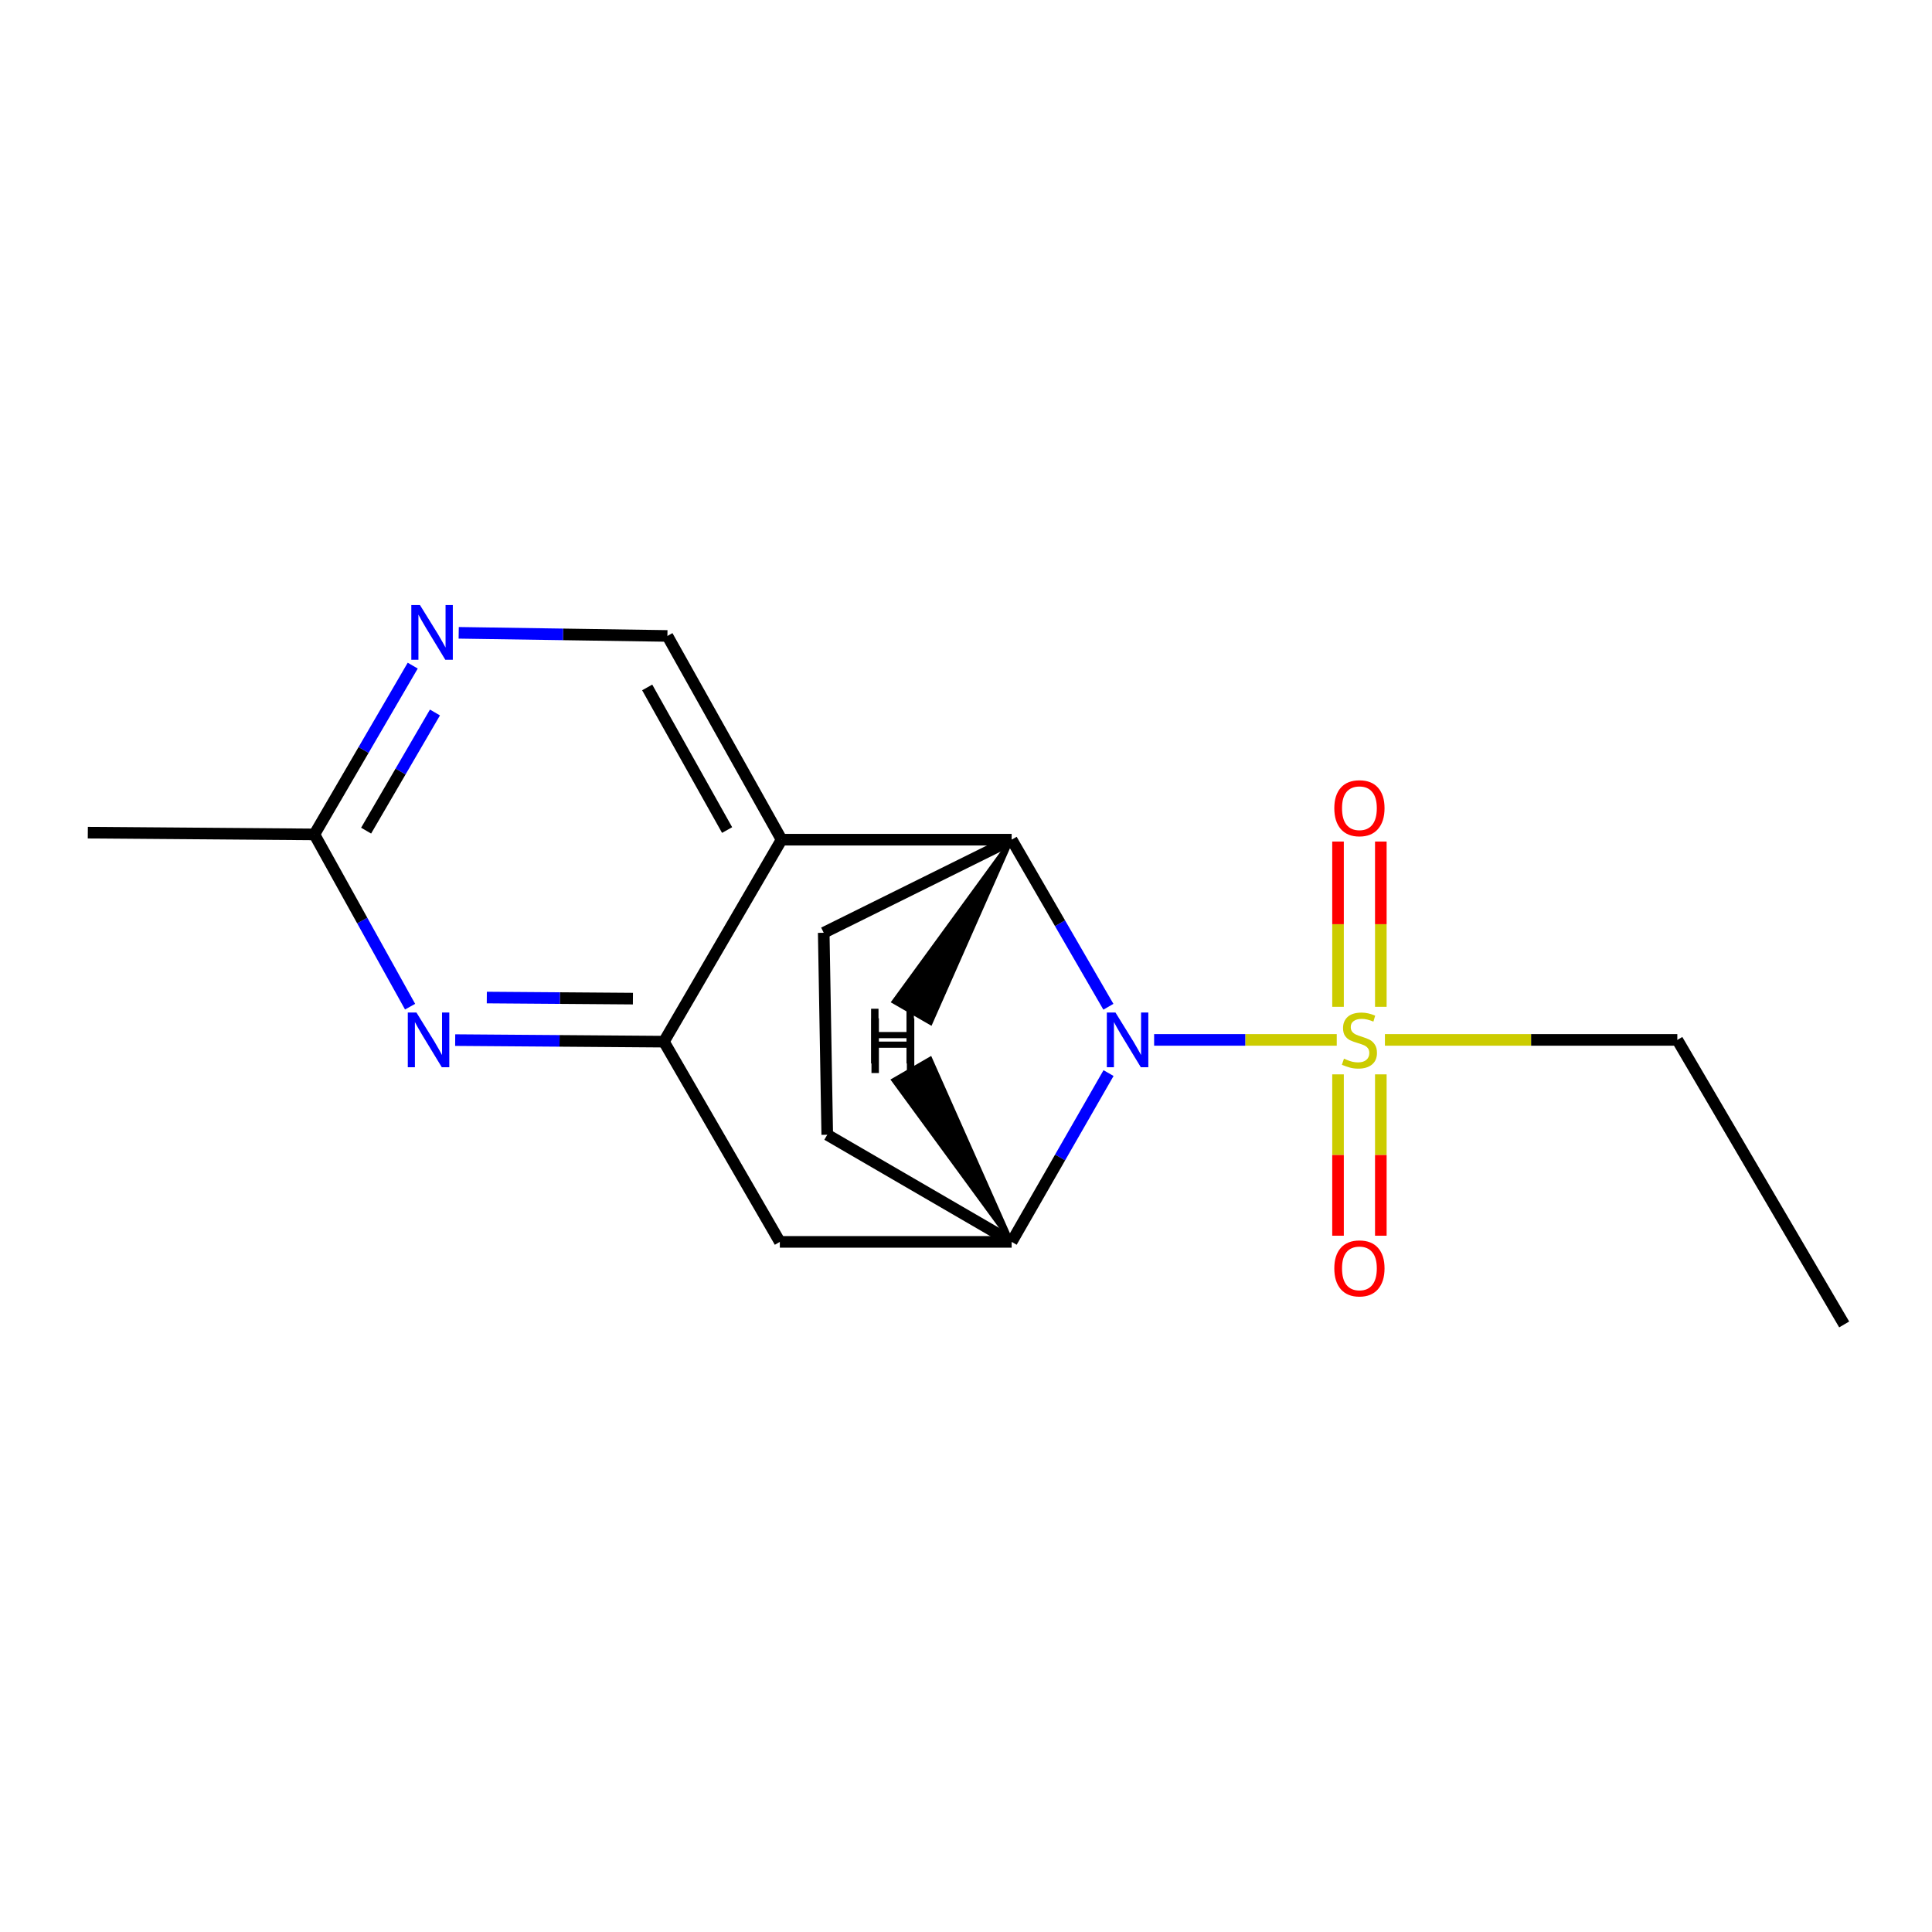 <?xml version='1.0' encoding='iso-8859-1'?>
<svg version='1.1' baseProfile='full'
              xmlns='http://www.w3.org/2000/svg'
                      xmlns:rdkit='http://www.rdkit.org/xml'
                      xmlns:xlink='http://www.w3.org/1999/xlink'
                  xml:space='preserve'
width='1000px' height='1000px' viewBox='0 0 1000 1000'>
<!-- END OF HEADER -->
<rect style='opacity:1.0;fill:#FFFFFF;stroke:none' width='1000' height='1000' x='0' y='0'> </rect>
<path class='bond-0' d='M 597.373,538.252 L 644.636,538.252' style='fill:none;fill-rule:evenodd;stroke:#0000FF;stroke-width:6px;stroke-linecap:butt;stroke-linejoin:miter;stroke-opacity:1' />
<path class='bond-0' d='M 644.636,538.252 L 691.899,538.252' style='fill:none;fill-rule:evenodd;stroke:#CCCC00;stroke-width:6px;stroke-linecap:butt;stroke-linejoin:miter;stroke-opacity:1' />
<path class='bond-1' d='M 573.701,521.099 L 548.666,477.859' style='fill:none;fill-rule:evenodd;stroke:#0000FF;stroke-width:6px;stroke-linecap:butt;stroke-linejoin:miter;stroke-opacity:1' />
<path class='bond-1' d='M 548.666,477.859 L 523.631,434.619' style='fill:none;fill-rule:evenodd;stroke:#000000;stroke-width:6px;stroke-linecap:butt;stroke-linejoin:miter;stroke-opacity:1' />
<path class='bond-2' d='M 573.776,555.426 L 548.704,599.111' style='fill:none;fill-rule:evenodd;stroke:#0000FF;stroke-width:6px;stroke-linecap:butt;stroke-linejoin:miter;stroke-opacity:1' />
<path class='bond-2' d='M 548.704,599.111 L 523.631,642.796' style='fill:none;fill-rule:evenodd;stroke:#000000;stroke-width:6px;stroke-linecap:butt;stroke-linejoin:miter;stroke-opacity:1' />
<path class='bond-3' d='M 692.558,556.087 L 692.558,597.846' style='fill:none;fill-rule:evenodd;stroke:#CCCC00;stroke-width:6px;stroke-linecap:butt;stroke-linejoin:miter;stroke-opacity:1' />
<path class='bond-3' d='M 692.558,597.846 L 692.558,639.605' style='fill:none;fill-rule:evenodd;stroke:#FF0000;stroke-width:6px;stroke-linecap:butt;stroke-linejoin:miter;stroke-opacity:1' />
<path class='bond-3' d='M 714.712,556.087 L 714.712,597.846' style='fill:none;fill-rule:evenodd;stroke:#CCCC00;stroke-width:6px;stroke-linecap:butt;stroke-linejoin:miter;stroke-opacity:1' />
<path class='bond-3' d='M 714.712,597.846 L 714.712,639.605' style='fill:none;fill-rule:evenodd;stroke:#FF0000;stroke-width:6px;stroke-linecap:butt;stroke-linejoin:miter;stroke-opacity:1' />
<path class='bond-4' d='M 714.712,521.132 L 714.712,478.357' style='fill:none;fill-rule:evenodd;stroke:#CCCC00;stroke-width:6px;stroke-linecap:butt;stroke-linejoin:miter;stroke-opacity:1' />
<path class='bond-4' d='M 714.712,478.357 L 714.712,435.582' style='fill:none;fill-rule:evenodd;stroke:#FF0000;stroke-width:6px;stroke-linecap:butt;stroke-linejoin:miter;stroke-opacity:1' />
<path class='bond-4' d='M 692.558,521.132 L 692.558,478.357' style='fill:none;fill-rule:evenodd;stroke:#CCCC00;stroke-width:6px;stroke-linecap:butt;stroke-linejoin:miter;stroke-opacity:1' />
<path class='bond-4' d='M 692.558,478.357 L 692.558,435.582' style='fill:none;fill-rule:evenodd;stroke:#FF0000;stroke-width:6px;stroke-linecap:butt;stroke-linejoin:miter;stroke-opacity:1' />
<path class='bond-5' d='M 716.829,538.252 L 792.505,538.252' style='fill:none;fill-rule:evenodd;stroke:#CCCC00;stroke-width:6px;stroke-linecap:butt;stroke-linejoin:miter;stroke-opacity:1' />
<path class='bond-5' d='M 792.505,538.252 L 868.18,538.252' style='fill:none;fill-rule:evenodd;stroke:#000000;stroke-width:6px;stroke-linecap:butt;stroke-linejoin:miter;stroke-opacity:1' />
<path class='bond-6' d='M 523.631,434.619 L 404.539,434.619' style='fill:none;fill-rule:evenodd;stroke:#000000;stroke-width:6px;stroke-linecap:butt;stroke-linejoin:miter;stroke-opacity:1' />
<path class='bond-7' d='M 523.631,434.619 L 426.361,482.805' style='fill:none;fill-rule:evenodd;stroke:#000000;stroke-width:6px;stroke-linecap:butt;stroke-linejoin:miter;stroke-opacity:1' />
<path class='bond-20' d='M 523.631,434.619 L 462.498,518.477 L 481.691,529.543 Z' style='fill:#000000;fill-rule:evenodd;fill-opacity:1;stroke:#000000;stroke-width:2px;stroke-linecap:butt;stroke-linejoin:miter;stroke-opacity:1;' />
<path class='bond-8' d='M 404.539,434.619 L 345.449,329.165' style='fill:none;fill-rule:evenodd;stroke:#000000;stroke-width:6px;stroke-linecap:butt;stroke-linejoin:miter;stroke-opacity:1' />
<path class='bond-8' d='M 376.349,429.631 L 334.985,355.813' style='fill:none;fill-rule:evenodd;stroke:#000000;stroke-width:6px;stroke-linecap:butt;stroke-linejoin:miter;stroke-opacity:1' />
<path class='bond-9' d='M 404.539,434.619 L 343.64,539.163' style='fill:none;fill-rule:evenodd;stroke:#000000;stroke-width:6px;stroke-linecap:butt;stroke-linejoin:miter;stroke-opacity:1' />
<path class='bond-10' d='M 343.64,539.163 L 403.641,642.796' style='fill:none;fill-rule:evenodd;stroke:#000000;stroke-width:6px;stroke-linecap:butt;stroke-linejoin:miter;stroke-opacity:1' />
<path class='bond-11' d='M 343.64,539.163 L 289.62,538.759' style='fill:none;fill-rule:evenodd;stroke:#000000;stroke-width:6px;stroke-linecap:butt;stroke-linejoin:miter;stroke-opacity:1' />
<path class='bond-11' d='M 289.62,538.759 L 235.601,538.356' style='fill:none;fill-rule:evenodd;stroke:#0000FF;stroke-width:6px;stroke-linecap:butt;stroke-linejoin:miter;stroke-opacity:1' />
<path class='bond-11' d='M 327.599,516.888 L 289.786,516.606' style='fill:none;fill-rule:evenodd;stroke:#000000;stroke-width:6px;stroke-linecap:butt;stroke-linejoin:miter;stroke-opacity:1' />
<path class='bond-11' d='M 289.786,516.606 L 251.972,516.323' style='fill:none;fill-rule:evenodd;stroke:#0000FF;stroke-width:6px;stroke-linecap:butt;stroke-linejoin:miter;stroke-opacity:1' />
<path class='bond-12' d='M 523.631,642.796 L 403.641,642.796' style='fill:none;fill-rule:evenodd;stroke:#000000;stroke-width:6px;stroke-linecap:butt;stroke-linejoin:miter;stroke-opacity:1' />
<path class='bond-13' d='M 523.631,642.796 L 428.183,587.349' style='fill:none;fill-rule:evenodd;stroke:#000000;stroke-width:6px;stroke-linecap:butt;stroke-linejoin:miter;stroke-opacity:1' />
<path class='bond-21' d='M 523.631,642.796 L 481.522,547.971 L 462.35,559.073 Z' style='fill:#000000;fill-rule:evenodd;fill-opacity:1;stroke:#000000;stroke-width:2px;stroke-linecap:butt;stroke-linejoin:miter;stroke-opacity:1;' />
<path class='bond-14' d='M 212.259,521.051 L 187.492,476.469' style='fill:none;fill-rule:evenodd;stroke:#0000FF;stroke-width:6px;stroke-linecap:butt;stroke-linejoin:miter;stroke-opacity:1' />
<path class='bond-14' d='M 187.492,476.469 L 162.725,431.887' style='fill:none;fill-rule:evenodd;stroke:#000000;stroke-width:6px;stroke-linecap:butt;stroke-linejoin:miter;stroke-opacity:1' />
<path class='bond-15' d='M 345.449,329.165 L 291.436,328.357' style='fill:none;fill-rule:evenodd;stroke:#000000;stroke-width:6px;stroke-linecap:butt;stroke-linejoin:miter;stroke-opacity:1' />
<path class='bond-15' d='M 291.436,328.357 L 237.423,327.549' style='fill:none;fill-rule:evenodd;stroke:#0000FF;stroke-width:6px;stroke-linecap:butt;stroke-linejoin:miter;stroke-opacity:1' />
<path class='bond-16' d='M 213.624,344.528 L 188.175,388.208' style='fill:none;fill-rule:evenodd;stroke:#0000FF;stroke-width:6px;stroke-linecap:butt;stroke-linejoin:miter;stroke-opacity:1' />
<path class='bond-16' d='M 188.175,388.208 L 162.725,431.887' style='fill:none;fill-rule:evenodd;stroke:#000000;stroke-width:6px;stroke-linecap:butt;stroke-linejoin:miter;stroke-opacity:1' />
<path class='bond-16' d='M 225.132,368.785 L 207.317,399.361' style='fill:none;fill-rule:evenodd;stroke:#0000FF;stroke-width:6px;stroke-linecap:butt;stroke-linejoin:miter;stroke-opacity:1' />
<path class='bond-16' d='M 207.317,399.361 L 189.502,429.936' style='fill:none;fill-rule:evenodd;stroke:#000000;stroke-width:6px;stroke-linecap:butt;stroke-linejoin:miter;stroke-opacity:1' />
<path class='bond-17' d='M 426.361,482.805 L 428.183,587.349' style='fill:none;fill-rule:evenodd;stroke:#000000;stroke-width:6px;stroke-linecap:butt;stroke-linejoin:miter;stroke-opacity:1' />
<path class='bond-18' d='M 162.725,431.887 L 45.455,430.976' style='fill:none;fill-rule:evenodd;stroke:#000000;stroke-width:6px;stroke-linecap:butt;stroke-linejoin:miter;stroke-opacity:1' />
<path class='bond-19' d='M 868.18,538.252 L 954.545,685.53' style='fill:none;fill-rule:evenodd;stroke:#000000;stroke-width:6px;stroke-linecap:butt;stroke-linejoin:miter;stroke-opacity:1' />
<path  class='atom-0' d='M 577.373 524.092
L 586.653 539.092
Q 587.573 540.572, 589.053 543.252
Q 590.533 545.932, 590.613 546.092
L 590.613 524.092
L 594.373 524.092
L 594.373 552.412
L 590.493 552.412
L 580.533 536.012
Q 579.373 534.092, 578.133 531.892
Q 576.933 529.692, 576.573 529.012
L 576.573 552.412
L 572.893 552.412
L 572.893 524.092
L 577.373 524.092
' fill='#0000FF'/>
<path  class='atom-1' d='M 695.635 547.972
Q 695.955 548.092, 697.275 548.652
Q 698.595 549.212, 700.035 549.572
Q 701.515 549.892, 702.955 549.892
Q 705.635 549.892, 707.195 548.612
Q 708.755 547.292, 708.755 545.012
Q 708.755 543.452, 707.955 542.492
Q 707.195 541.532, 705.995 541.012
Q 704.795 540.492, 702.795 539.892
Q 700.275 539.132, 698.755 538.412
Q 697.275 537.692, 696.195 536.172
Q 695.155 534.652, 695.155 532.092
Q 695.155 528.532, 697.555 526.332
Q 699.995 524.132, 704.795 524.132
Q 708.075 524.132, 711.795 525.692
L 710.875 528.772
Q 707.475 527.372, 704.915 527.372
Q 702.155 527.372, 700.635 528.532
Q 699.115 529.652, 699.155 531.612
Q 699.155 533.132, 699.915 534.052
Q 700.715 534.972, 701.835 535.492
Q 702.995 536.012, 704.915 536.612
Q 707.475 537.412, 708.995 538.212
Q 710.515 539.012, 711.595 540.652
Q 712.715 542.252, 712.715 545.012
Q 712.715 548.932, 710.075 551.052
Q 707.475 553.132, 703.115 553.132
Q 700.595 553.132, 698.675 552.572
Q 696.795 552.052, 694.555 551.132
L 695.635 547.972
' fill='#CCCC00'/>
<path  class='atom-6' d='M 215.555 524.092
L 224.835 539.092
Q 225.755 540.572, 227.235 543.252
Q 228.715 545.932, 228.795 546.092
L 228.795 524.092
L 232.555 524.092
L 232.555 552.412
L 228.675 552.412
L 218.715 536.012
Q 217.555 534.092, 216.315 531.892
Q 215.115 529.692, 214.755 529.012
L 214.755 552.412
L 211.075 552.412
L 211.075 524.092
L 215.555 524.092
' fill='#0000FF'/>
<path  class='atom-9' d='M 217.377 313.183
L 226.657 328.183
Q 227.577 329.663, 229.057 332.343
Q 230.537 335.023, 230.617 335.183
L 230.617 313.183
L 234.377 313.183
L 234.377 341.503
L 230.497 341.503
L 220.537 325.103
Q 219.377 323.183, 218.137 320.983
Q 216.937 318.783, 216.577 318.103
L 216.577 341.503
L 212.897 341.503
L 212.897 313.183
L 217.377 313.183
' fill='#0000FF'/>
<path  class='atom-12' d='M 690.635 656.514
Q 690.635 649.714, 693.995 645.914
Q 697.355 642.114, 703.635 642.114
Q 709.915 642.114, 713.275 645.914
Q 716.635 649.714, 716.635 656.514
Q 716.635 663.394, 713.235 667.314
Q 709.835 671.194, 703.635 671.194
Q 697.395 671.194, 693.995 667.314
Q 690.635 663.434, 690.635 656.514
M 703.635 667.994
Q 707.955 667.994, 710.275 665.114
Q 712.635 662.194, 712.635 656.514
Q 712.635 650.954, 710.275 648.154
Q 707.955 645.314, 703.635 645.314
Q 699.315 645.314, 696.955 648.114
Q 694.635 650.914, 694.635 656.514
Q 694.635 662.234, 696.955 665.114
Q 699.315 667.994, 703.635 667.994
' fill='#FF0000'/>
<path  class='atom-13' d='M 690.635 418.33
Q 690.635 411.53, 693.995 407.73
Q 697.355 403.93, 703.635 403.93
Q 709.915 403.93, 713.275 407.73
Q 716.635 411.53, 716.635 418.33
Q 716.635 425.21, 713.235 429.13
Q 709.835 433.01, 703.635 433.01
Q 697.395 433.01, 693.995 429.13
Q 690.635 425.25, 690.635 418.33
M 703.635 429.81
Q 707.955 429.81, 710.275 426.93
Q 712.635 424.01, 712.635 418.33
Q 712.635 412.77, 710.275 409.97
Q 707.955 407.13, 703.635 407.13
Q 699.315 407.13, 696.955 409.93
Q 694.635 412.73, 694.635 418.33
Q 694.635 424.05, 696.955 426.93
Q 699.315 429.81, 703.635 429.81
' fill='#FF0000'/>
<path  class='atom-18' d='M 451.077 527.087
L 454.917 527.087
L 454.917 539.127
L 469.397 539.127
L 469.397 527.087
L 473.237 527.087
L 473.237 555.407
L 469.397 555.407
L 469.397 542.327
L 454.917 542.327
L 454.917 555.407
L 451.077 555.407
L 451.077 527.087
' fill='#000000'/>
<path  class='atom-19' d='M 450.875 522.125
L 454.715 522.125
L 454.715 534.165
L 469.195 534.165
L 469.195 522.125
L 473.035 522.125
L 473.035 550.445
L 469.195 550.445
L 469.195 537.365
L 454.715 537.365
L 454.715 550.445
L 450.875 550.445
L 450.875 522.125
' fill='#000000'/>
</svg>
